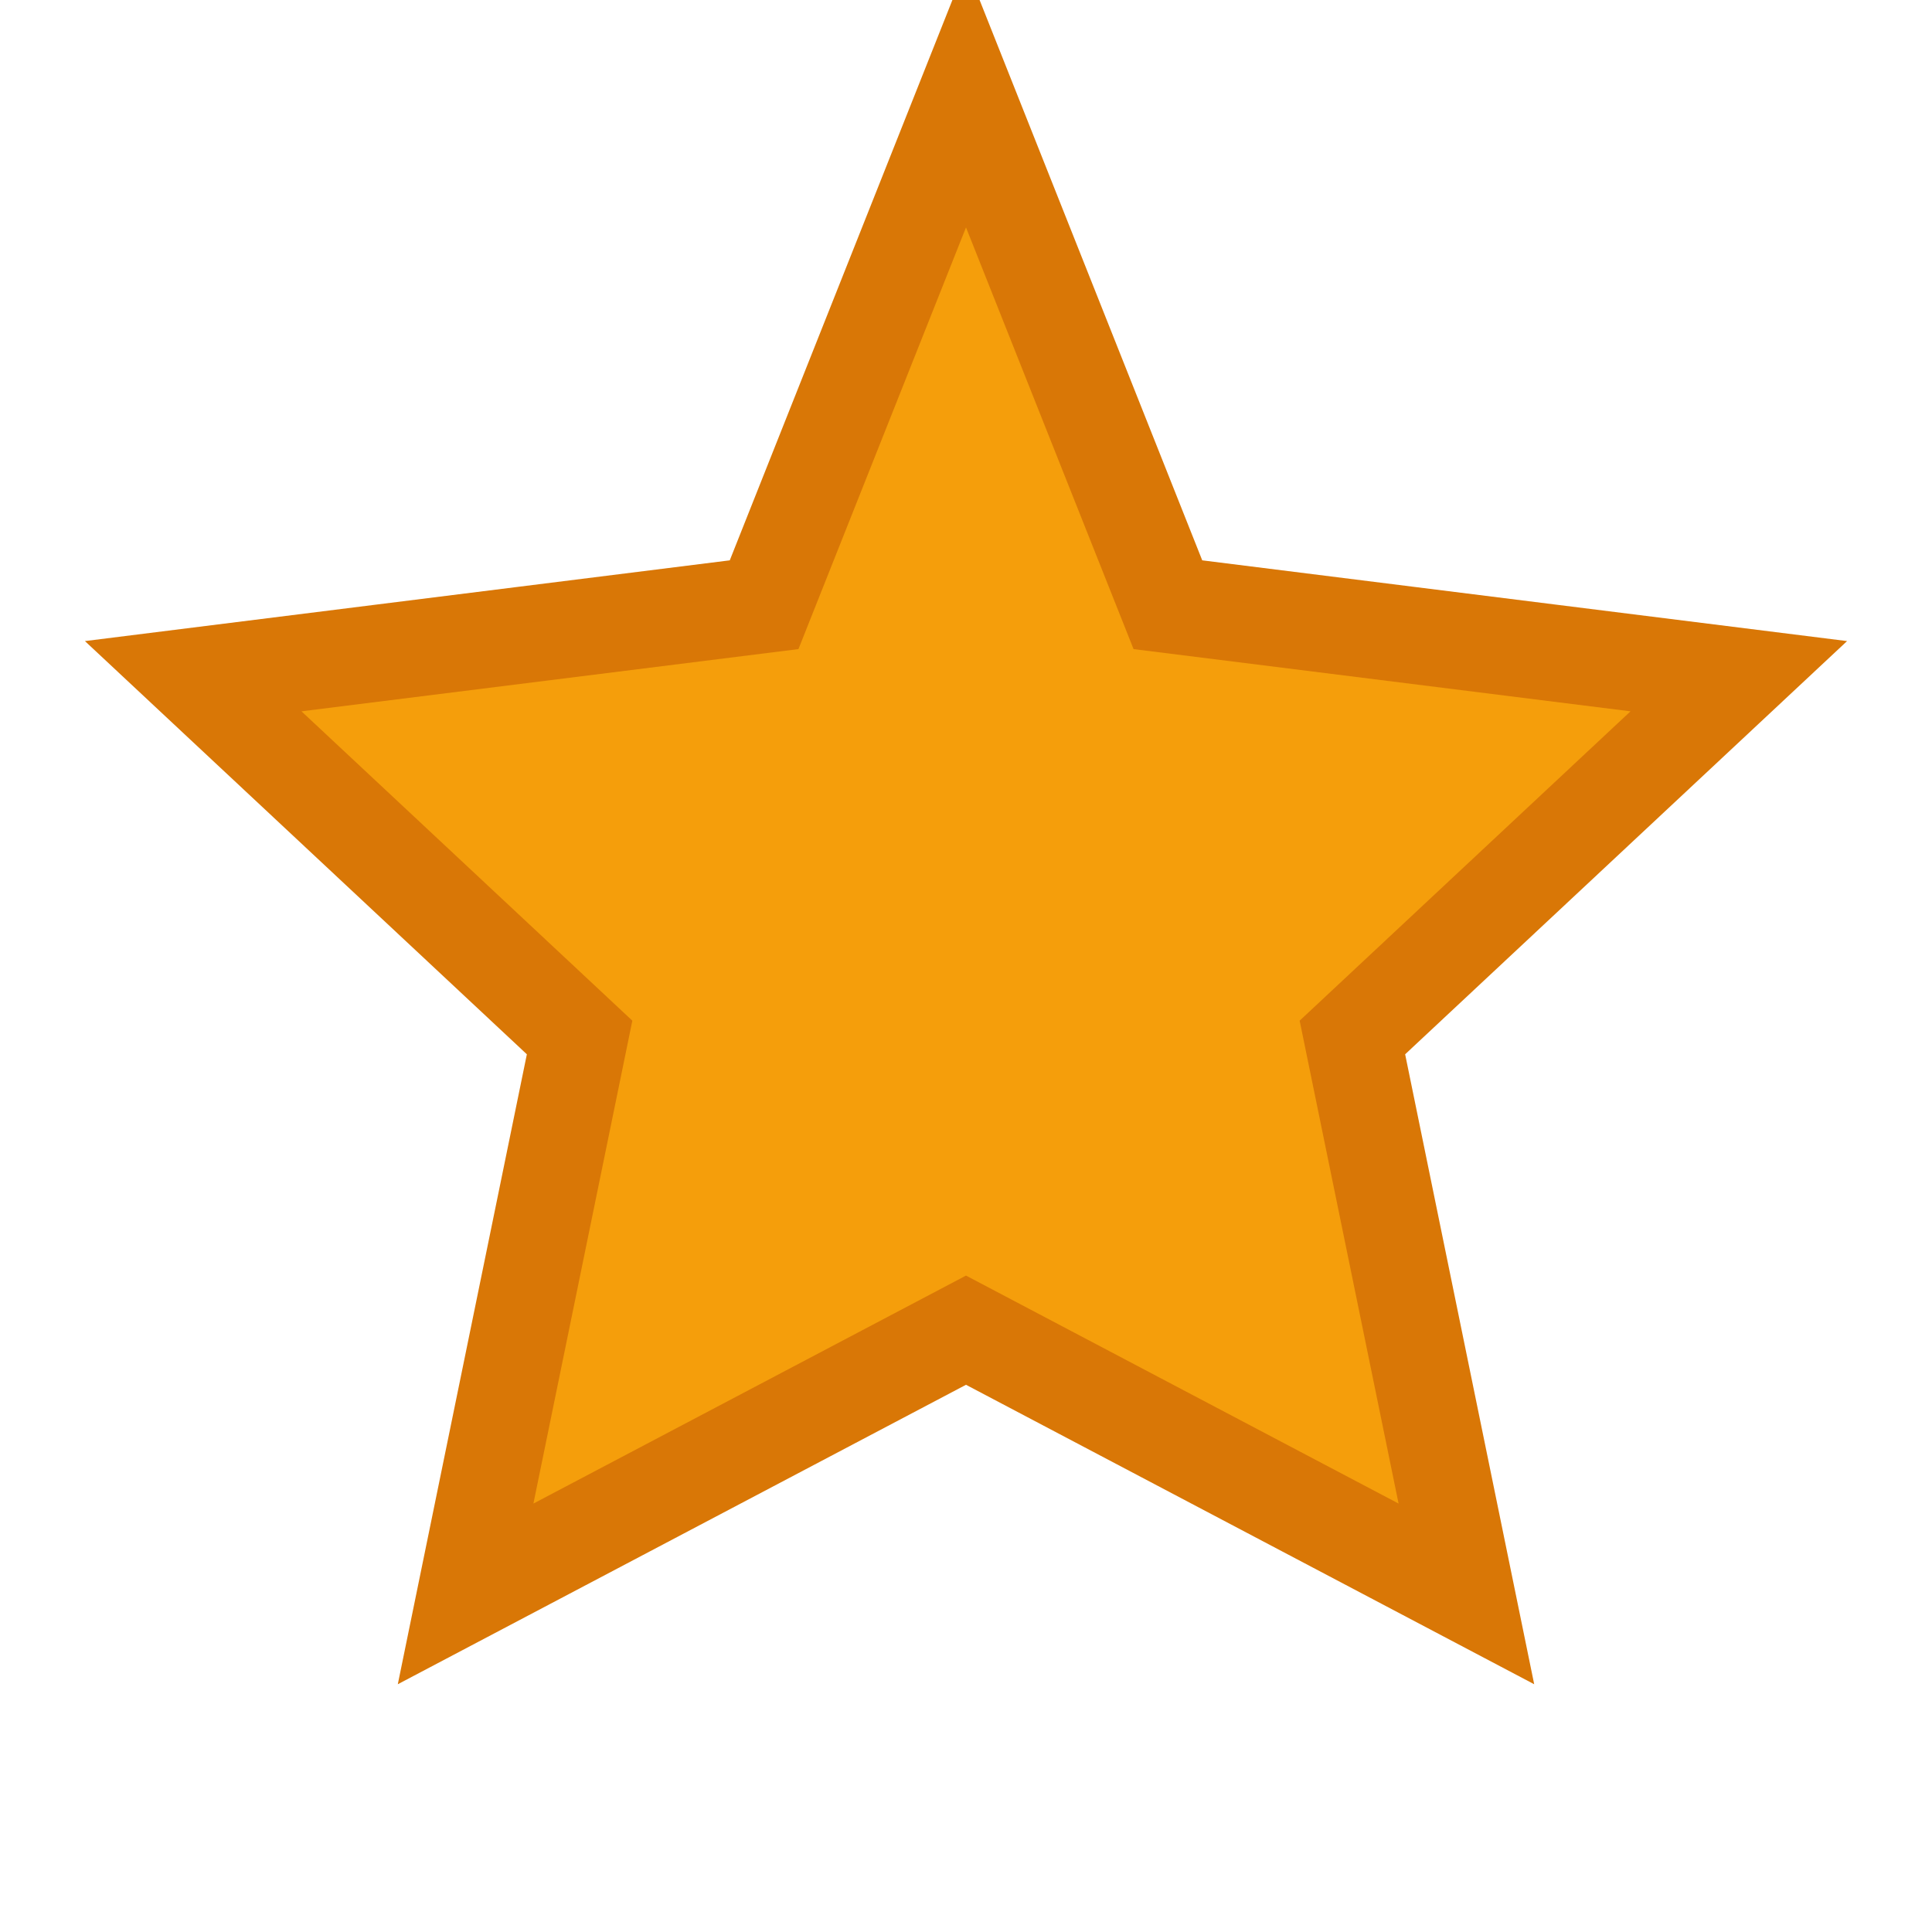 <svg width="20" height="20" viewBox="0 0 20 20" fill="none" xmlns="http://www.w3.org/2000/svg">
  <path d="M10 1L12.09 6.26L18 7L14 10.74L15.18 16.5L10 13.77L4.82 16.5L6 10.74L2 7L7.91 6.26L10 1Z" fill="#F59E0B" stroke="#D97706" stroke-width="1"/>
</svg>
